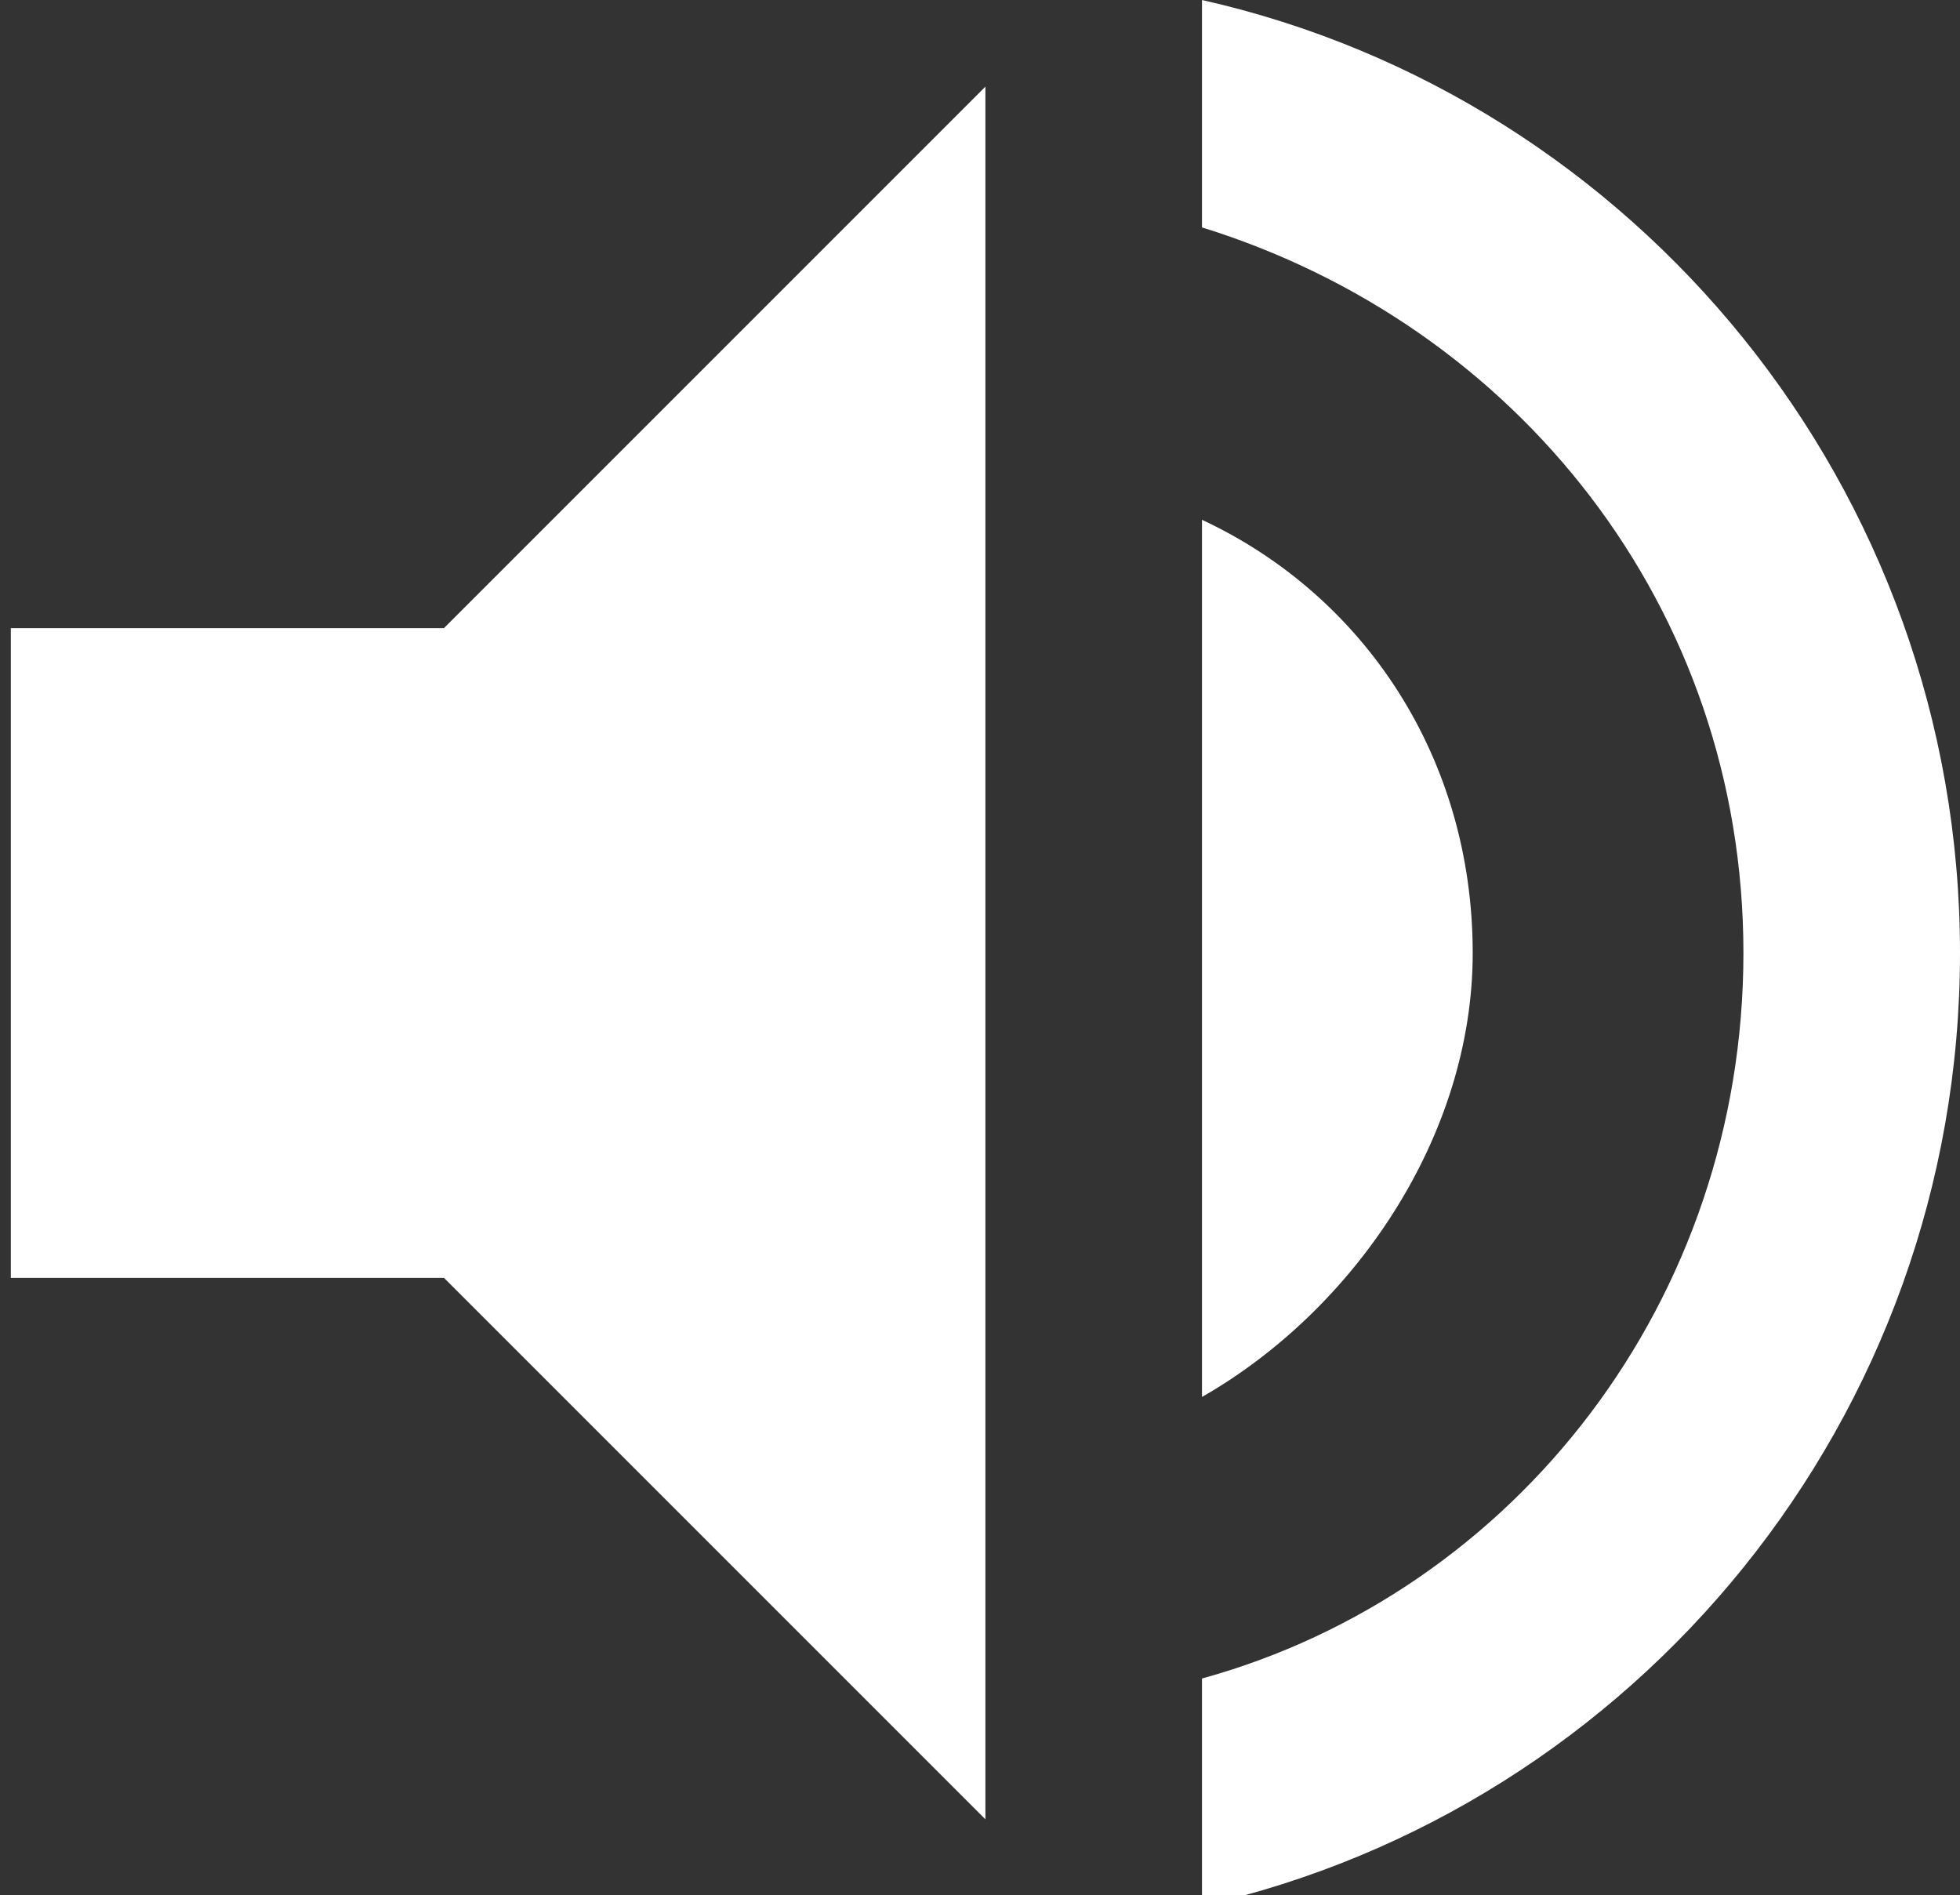<?xml version="1.0" encoding="utf-8"?>
<!-- Generator: Adobe Illustrator 21.1.0, SVG Export Plug-In . SVG Version: 6.00 Build 0)  -->
<svg version="1.1" id="Layer_1" xmlns="http://www.w3.org/2000/svg" xmlns:xlink="http://www.w3.org/1999/xlink" x="0px" y="0px"
	 viewBox="0 0 18.1 17.5" style="enable-background:new 0 0 18.1 17.5;" xml:space="preserve">
<rect x="0" y="0" width="18.1" height="17.5" fill="#333333" stroke="none"/>
<style type="text/css">
	.st0{fill:#FFFFFF;}
	.st1{fill:none;}
</style>
<path class="st0" d="M0.1,5.8v6h4l5,5v-16l-5,5H0.1z M13.6,8.8c0-1.8-1-3.3-2.5-4v8.1C12.5,12.1,13.6,10.5,13.6,8.8z M11.1,0v2.1
	c2.9,0.9,5,3.5,5,6.7s-2.1,5.9-5,6.7v2.1c4-0.9,7-4.5,7-8.8S15.1,0.9,11.1,0z"/>
<path class="st1" d="M-2.9-3.2h24v24h-24V-3.2z"/>
</svg>
